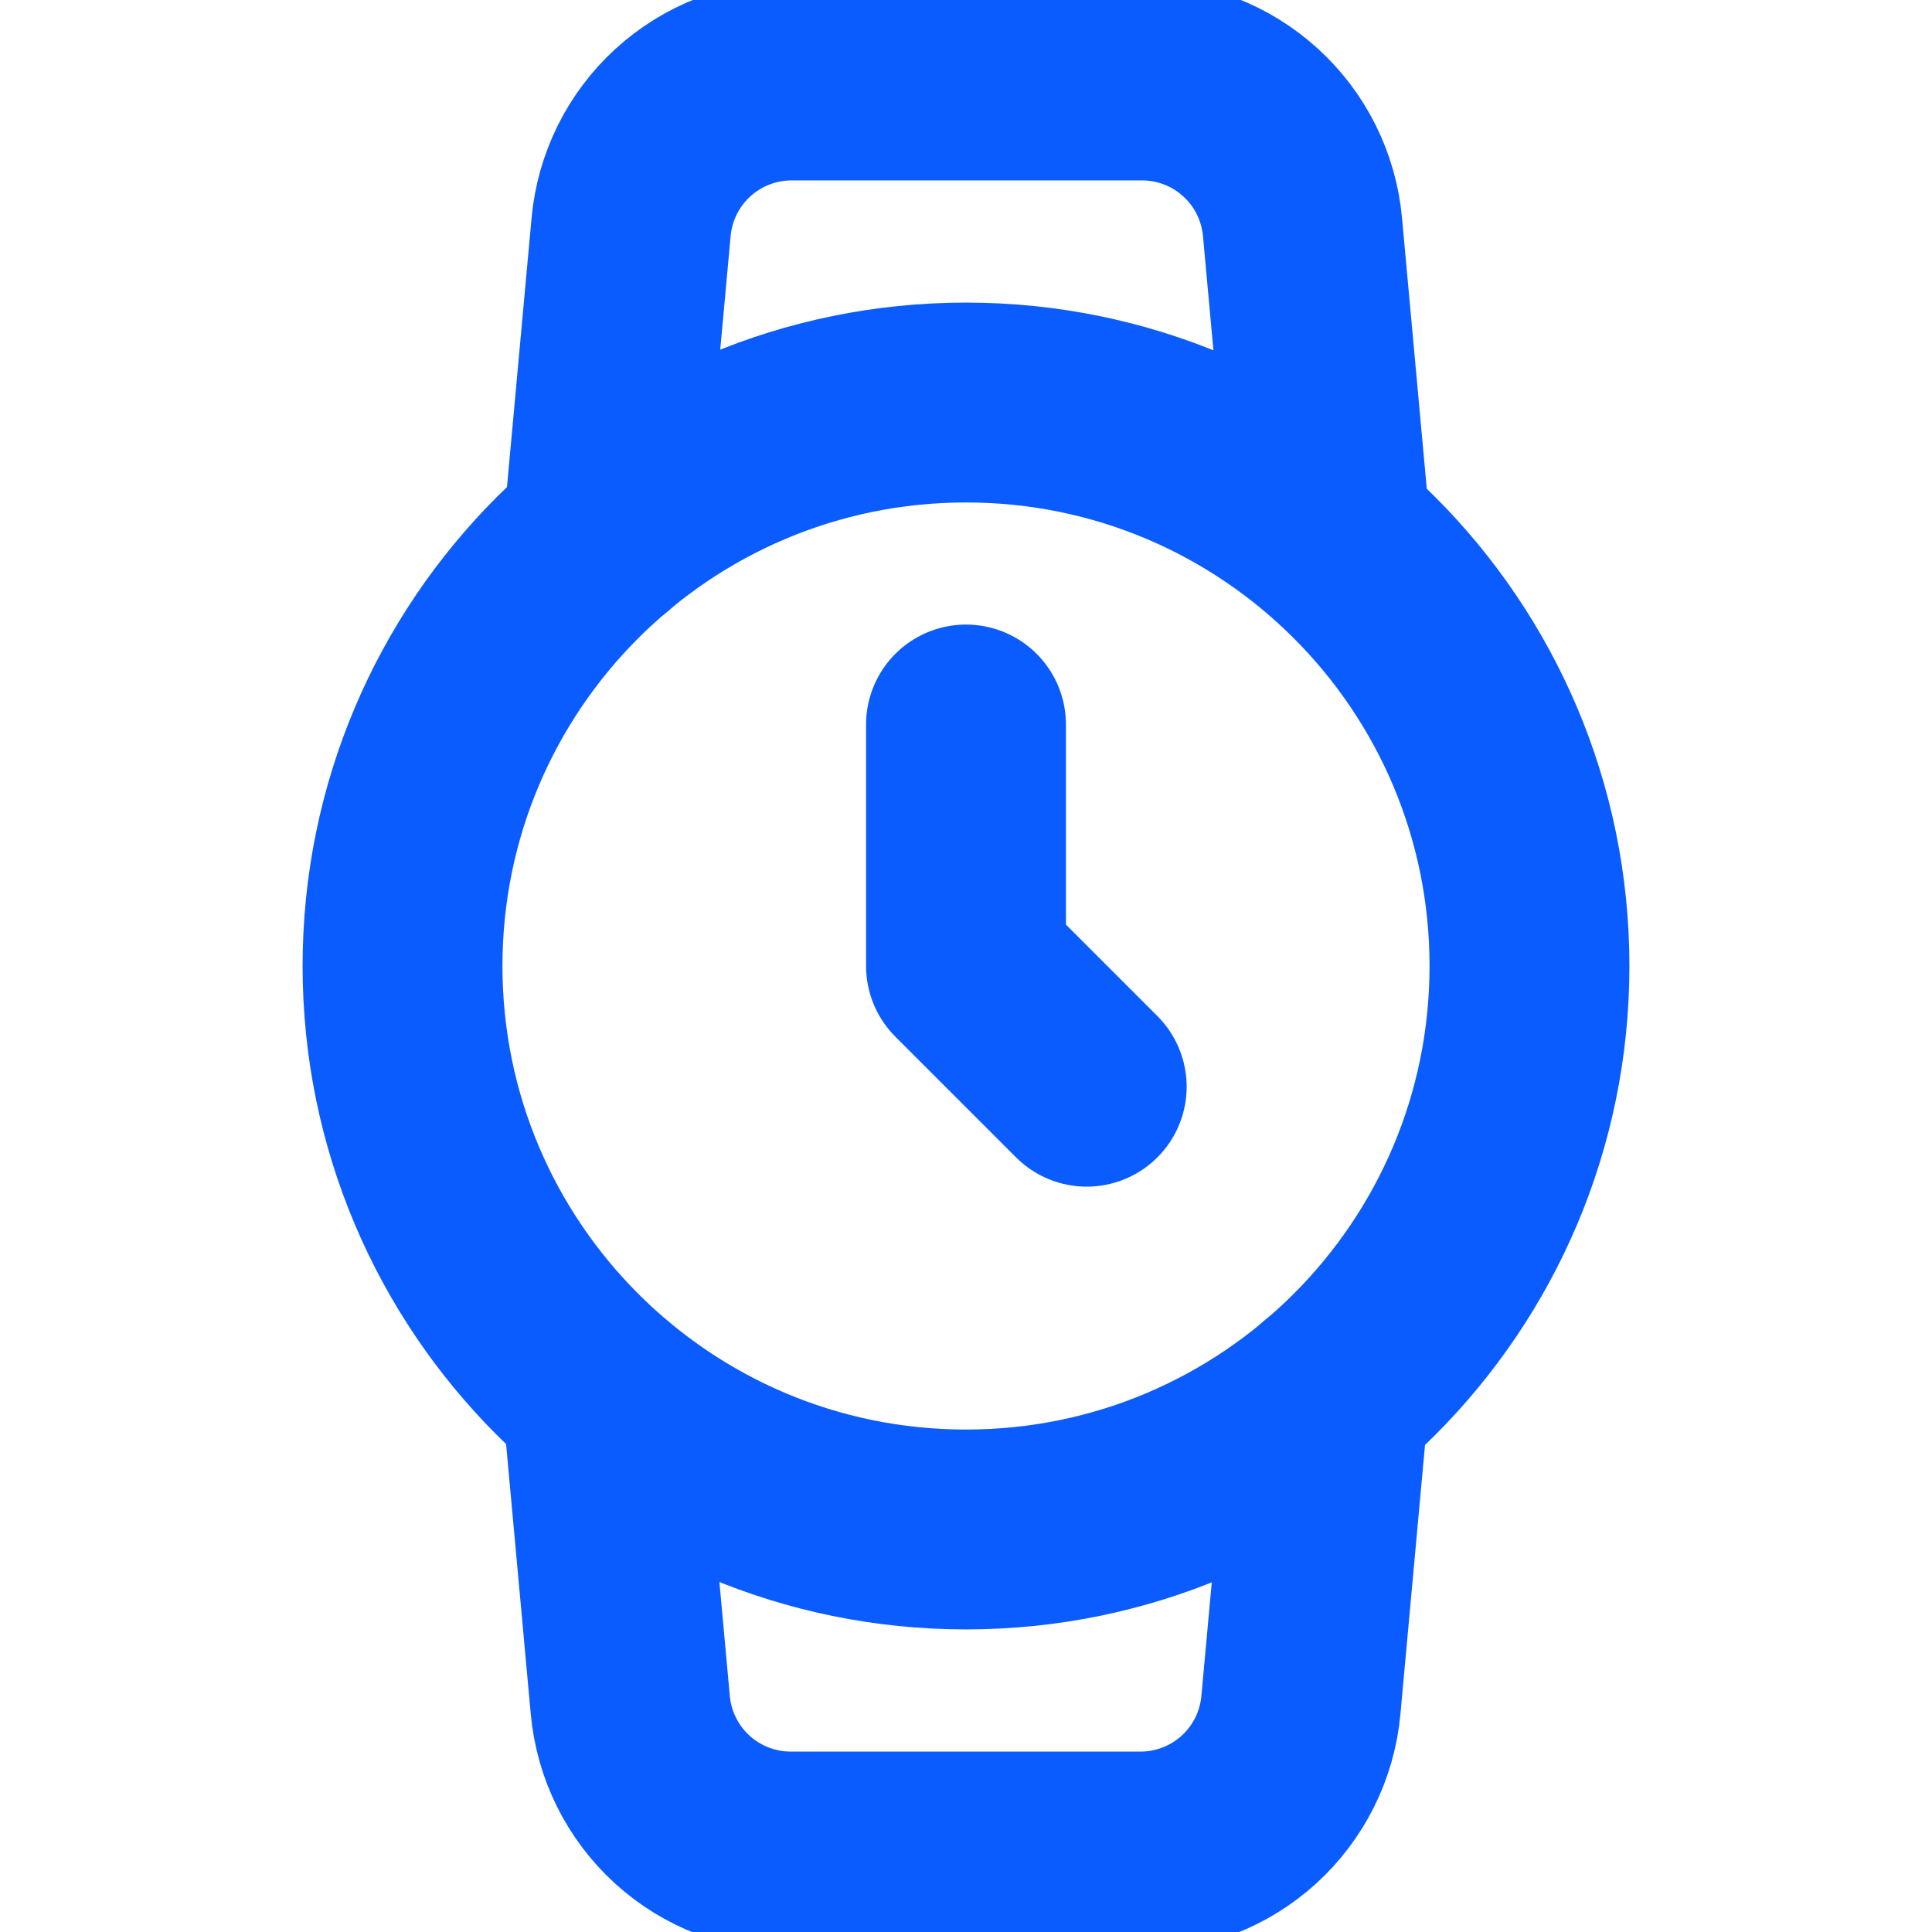 <svg width="29" height="29" viewBox="0 0 29 29" fill="none" xmlns="http://www.w3.org/2000/svg">
<g clip-path="url(#clip0_1_646)">
<path d="M14.5 22.958C19.171 22.958 22.958 19.171 22.958 14.5C22.958 9.829 19.171 6.042 14.5 6.042C9.829 6.042 6.042 9.829 6.042 14.5C6.042 19.171 9.829 22.958 14.5 22.958Z" stroke="#0A5CFE" stroke-width="3" stroke-linecap="round" stroke-linejoin="round"/>
<path d="M14.5 10.875V14.5L16.312 16.312" stroke="#0A5CFE" stroke-width="3" stroke-linecap="round" stroke-linejoin="round"/>
<path d="M19.95 20.965L19.527 25.593C19.472 26.195 19.194 26.755 18.746 27.163C18.299 27.57 17.715 27.794 17.11 27.792H11.878C11.273 27.794 10.689 27.57 10.242 27.163C9.794 26.755 9.516 26.195 9.461 25.593L9.038 20.965M9.05 8.035L9.473 3.408C9.528 2.807 9.804 2.249 10.249 1.842C10.694 1.435 11.275 1.209 11.878 1.208H17.134C17.739 1.206 18.323 1.43 18.77 1.838C19.218 2.245 19.496 2.805 19.551 3.408L19.974 8.035" stroke="#0A5CFE" stroke-width="3" stroke-linecap="round" stroke-linejoin="round"/>
</g>
<defs>
<clipPath id="clip0_1_646">
<rect width="29" height="29" fill="white"/>
</clipPath>
</defs>
</svg>
